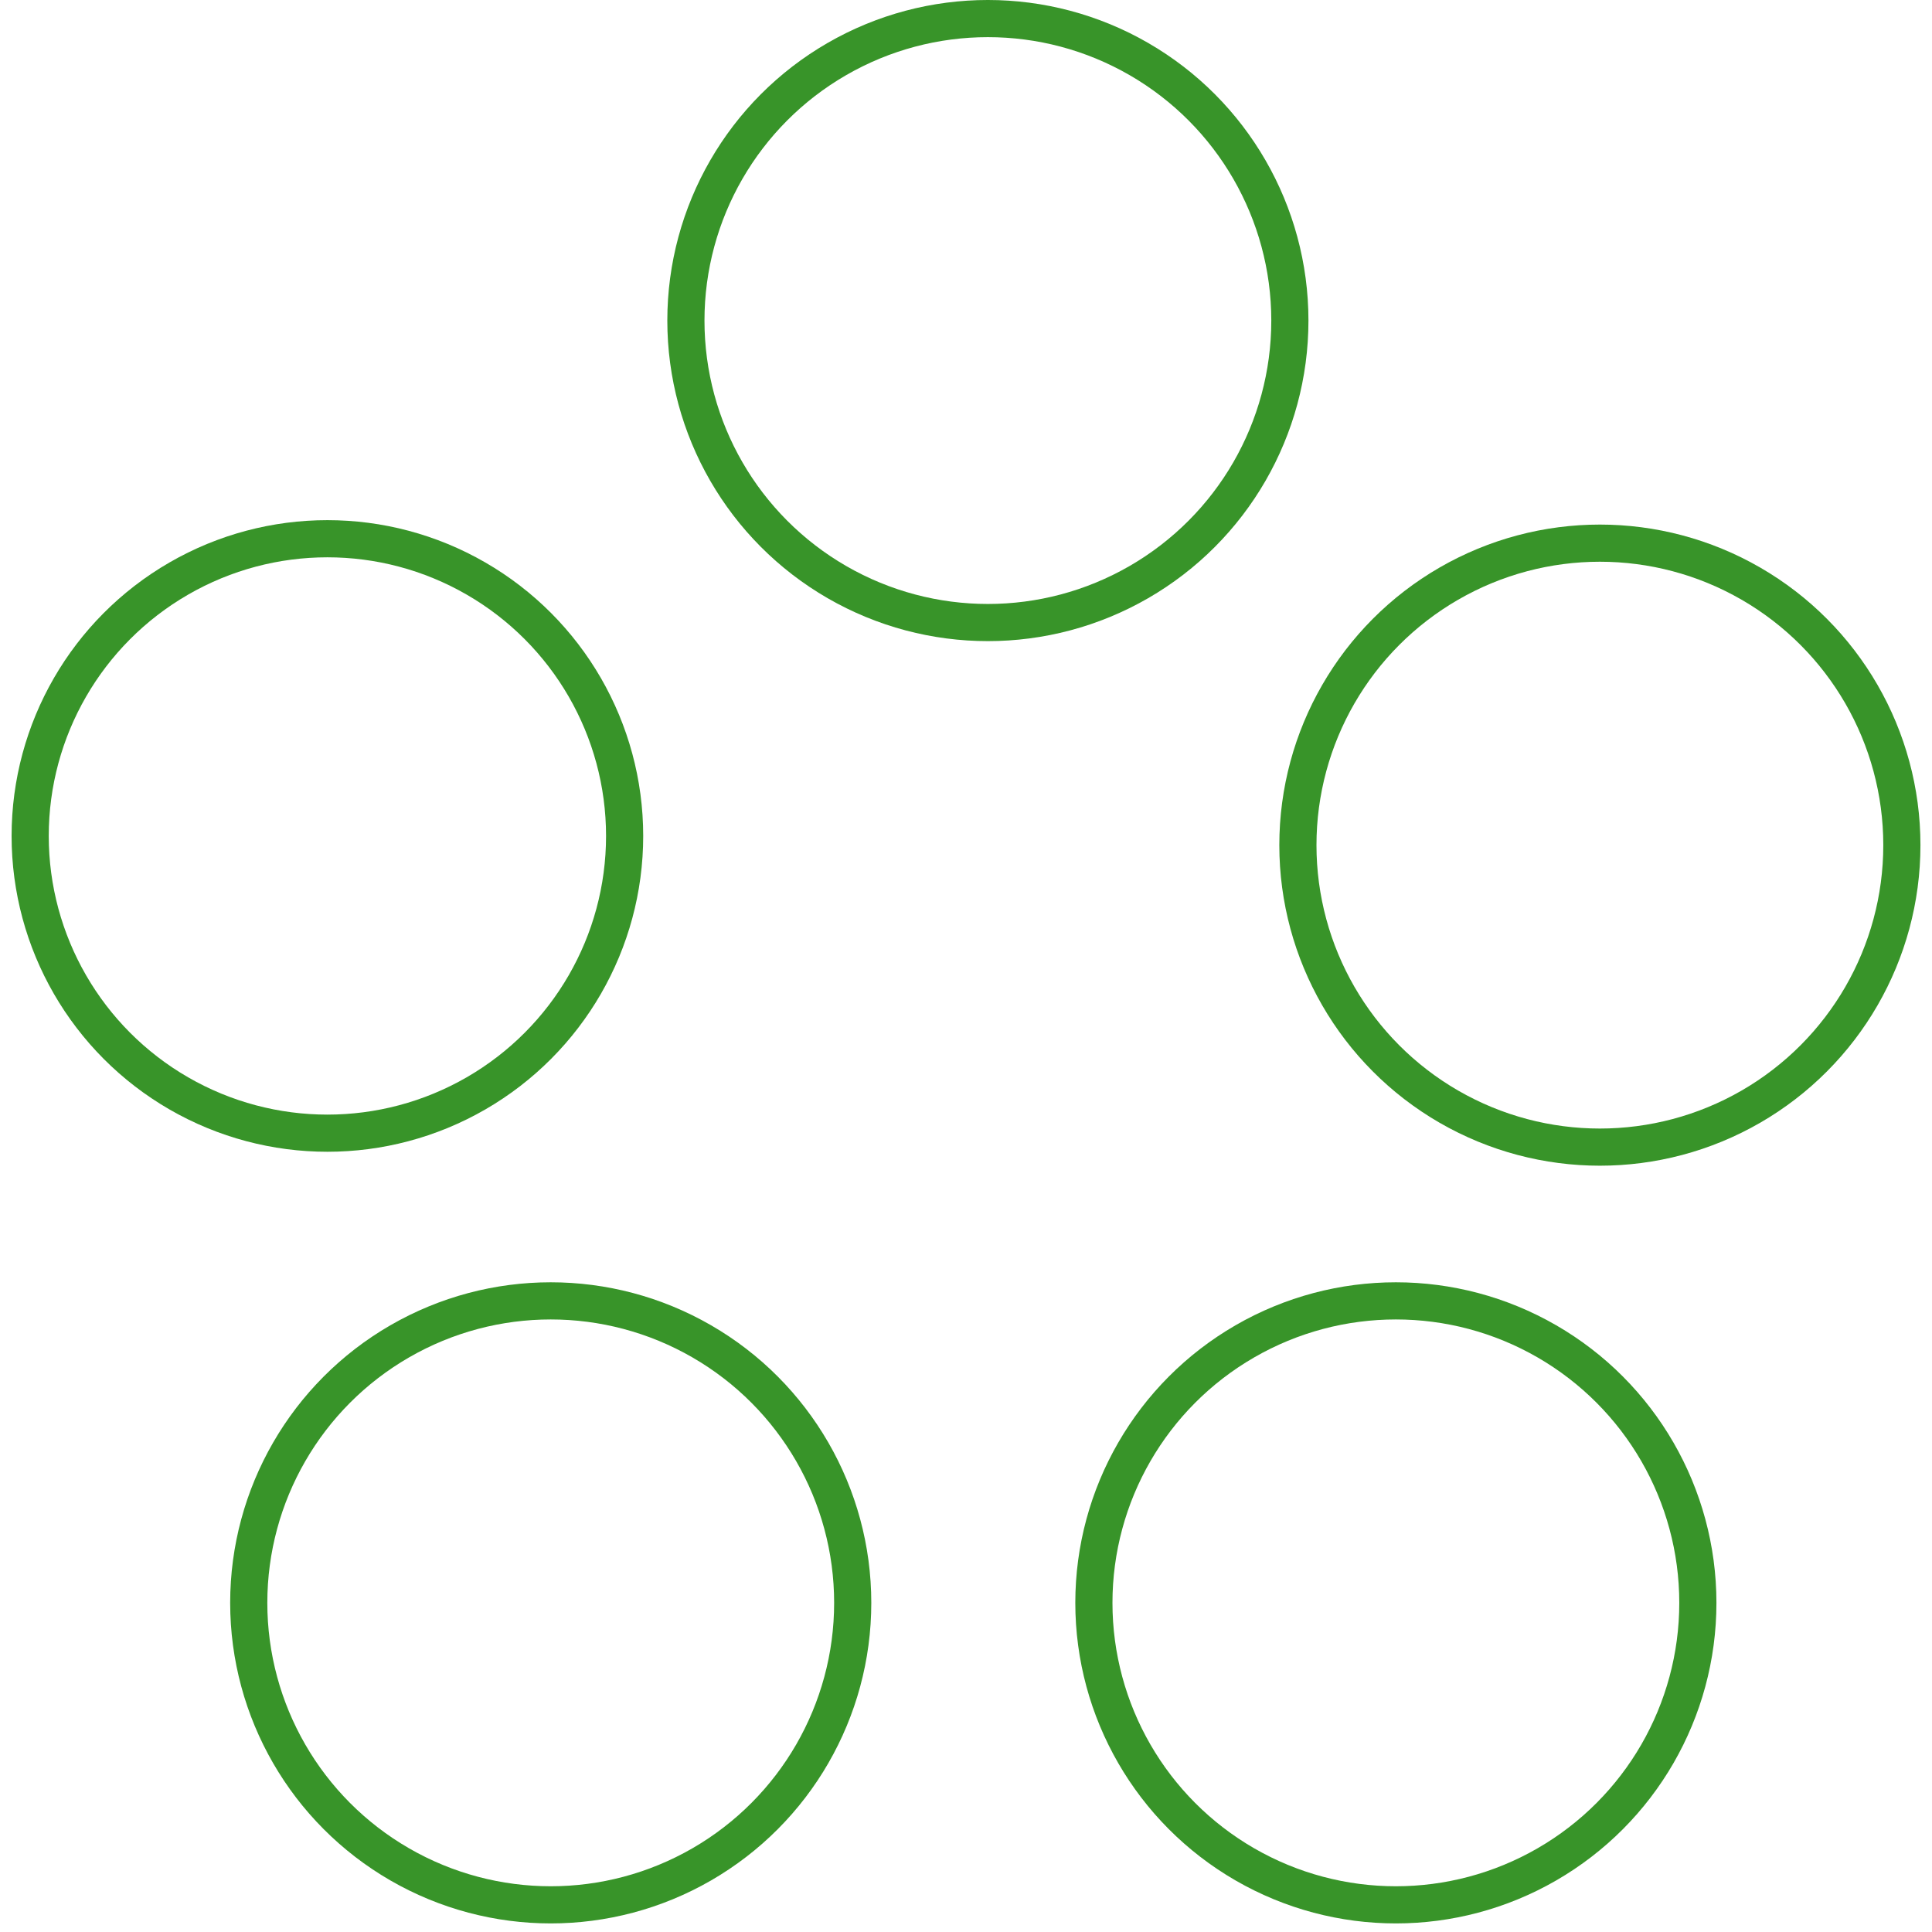 <svg xmlns="http://www.w3.org/2000/svg" width="52" height="52" viewBox="0 0 52 52">
  <g id="グループ_223" data-name="グループ 223" transform="translate(-783 -1163)">
    <rect id="長方形_197" data-name="長方形 197" width="52" height="52" transform="translate(783 1163)" fill="#fff"/>
    <g id="グループ_197" data-name="グループ 197" transform="translate(1877.312 -16)">
      <g id="グループ_193" data-name="グループ 193" transform="translate(-1094 1179)">
        <g id="楕円形_4877" data-name="楕円形 4877" transform="translate(17.649 0)" fill="#fff" stroke="#389429" stroke-width="1" style="mix-blend-mode: multiply;isolation: isolate">
          <circle cx="8.628" cy="8.628" r="8.628" stroke="none"/>
          <circle cx="8.628" cy="8.628" r="8.128" fill="none"/>
        </g>
        <g id="楕円形_9749" data-name="楕円形 9749" transform="translate(0 14)" fill="#fff" stroke="#389429" stroke-width="1" style="mix-blend-mode: multiply;isolation: isolate">
          <circle cx="8.5" cy="8.5" r="8.5" stroke="none"/>
          <circle cx="8.5" cy="8.5" r="8" fill="none"/>
        </g>
        <g id="楕円形_9752" data-name="楕円形 9752" transform="translate(5.883 34.513)" fill="#fff" stroke="#389429" stroke-width="1" style="mix-blend-mode: multiply;isolation: isolate">
          <circle cx="8.628" cy="8.628" r="8.628" stroke="none"/>
          <circle cx="8.628" cy="8.628" r="8.128" fill="none"/>
        </g>
        <g id="楕円形_9750" data-name="楕円形 9750" transform="translate(34.121 14.119)" fill="#fff" stroke="#389429" stroke-width="1" style="mix-blend-mode: multiply;isolation: isolate">
          <circle cx="8.628" cy="8.628" r="8.628" stroke="none"/>
          <circle cx="8.628" cy="8.628" r="8.128" fill="none"/>
        </g>
        <g id="楕円形_9751" data-name="楕円形 9751" transform="translate(28.63 34.513)" fill="#fff" stroke="#389429" stroke-width="1" style="mix-blend-mode: multiply;isolation: isolate">
          <circle cx="8.628" cy="8.628" r="8.628" stroke="none"/>
          <circle cx="8.628" cy="8.628" r="8.128" fill="none"/>
        </g>
      </g>
    </g>
  </g>
</svg>
